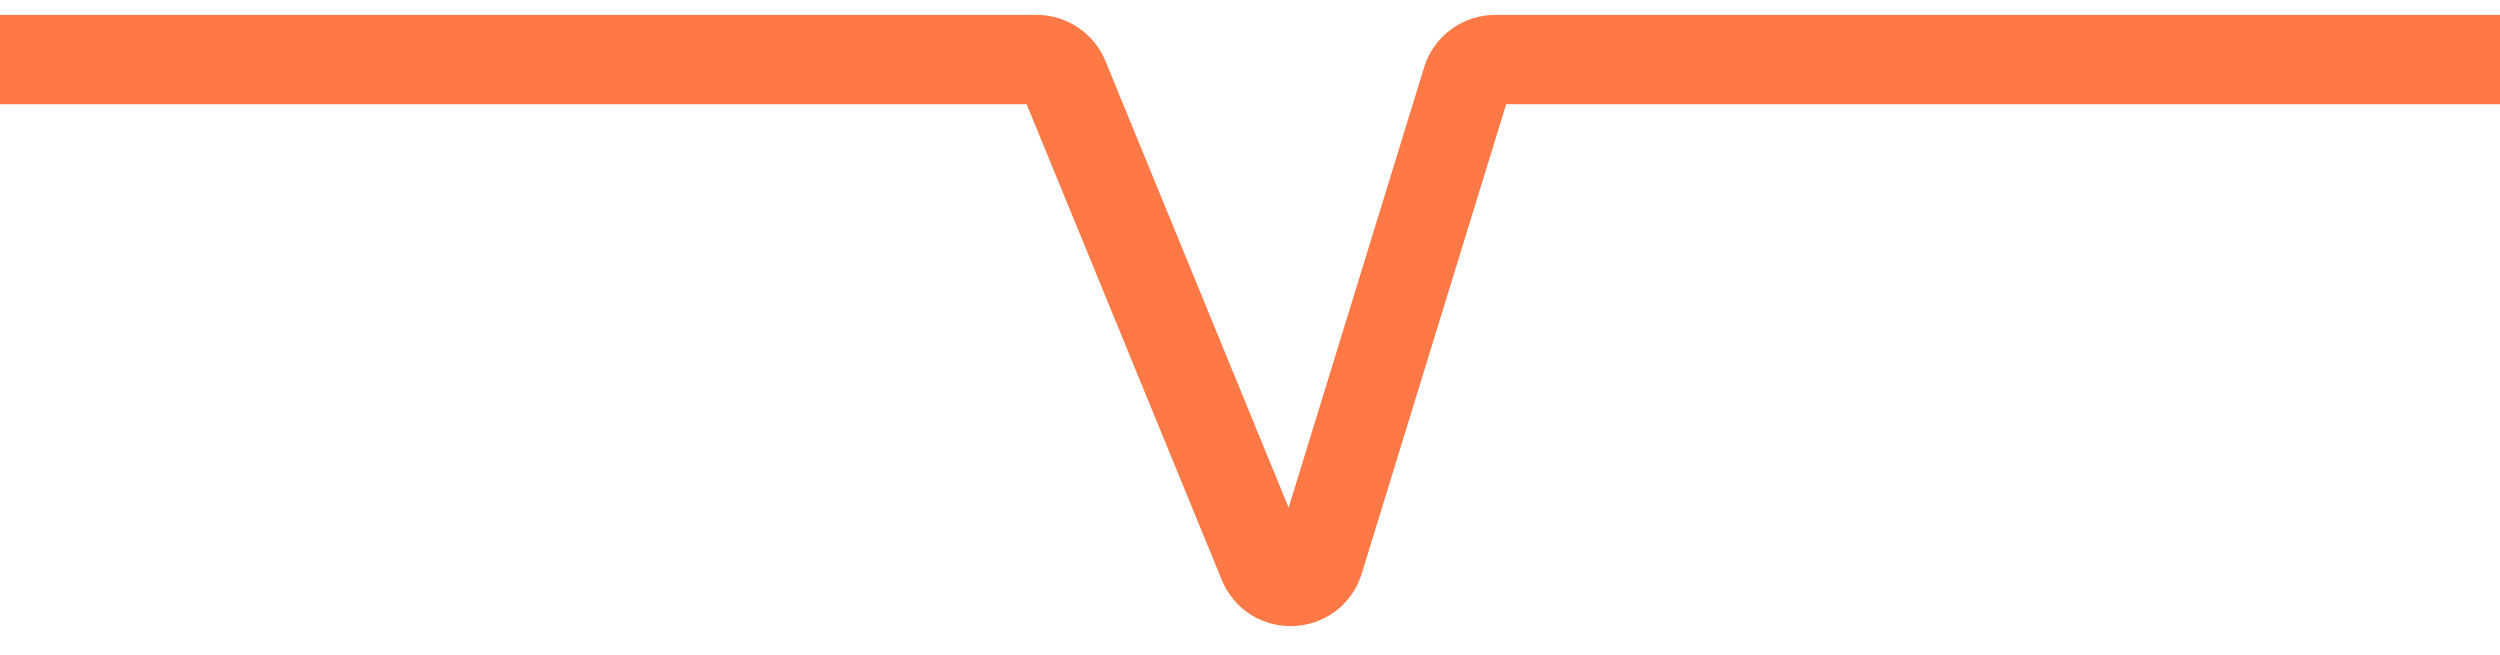<?xml version="1.0" encoding="UTF-8"?> <svg xmlns="http://www.w3.org/2000/svg" width="84" height="22" viewBox="0 0 84 22" fill="none"><path d="M0 2H34.829C35.235 2 35.601 2.245 35.755 2.62L42.44 18.917C42.797 19.785 44.045 19.729 44.321 18.831L49.283 2.706C49.412 2.286 49.8 2 50.239 2H84" stroke="#FF7946" stroke-width="3"></path></svg> 